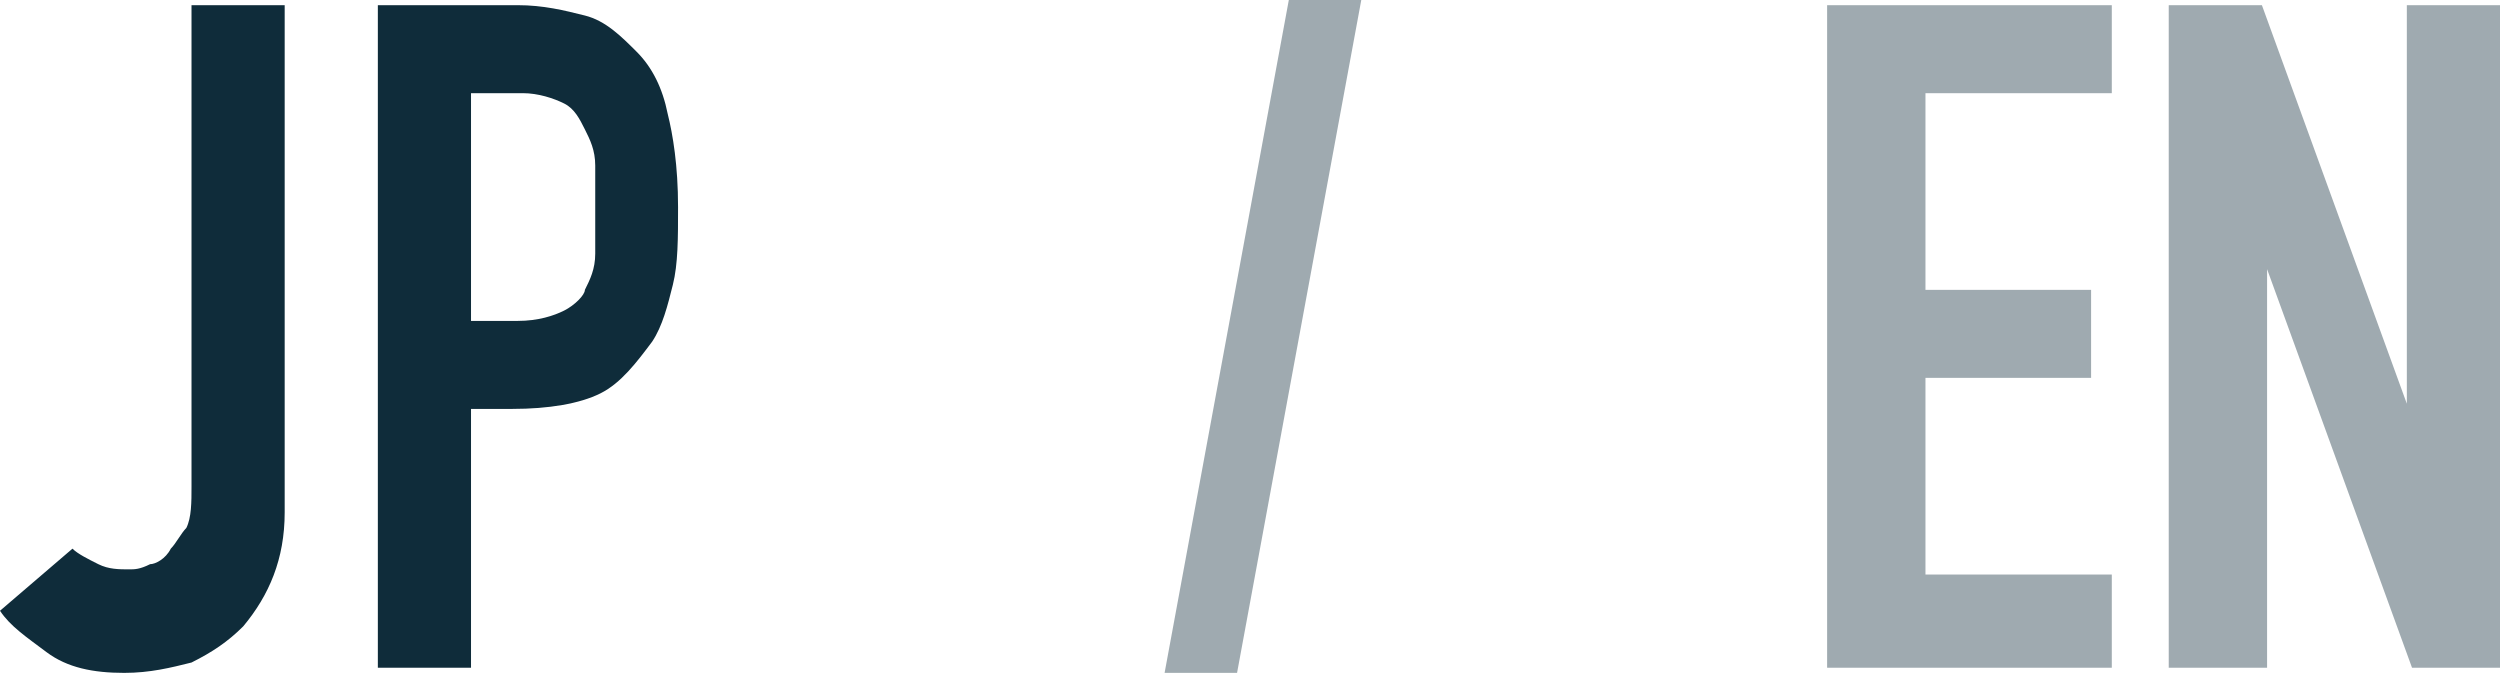 <?xml version="1.0" encoding="utf-8"?>
<!-- Generator: Adobe Illustrator 27.2.0, SVG Export Plug-In . SVG Version: 6.00 Build 0)  -->
<!DOCTYPE svg PUBLIC "-//W3C//DTD SVG 1.1//EN" "http://www.w3.org/Graphics/SVG/1.1/DTD/svg11.dtd">
<svg version="1.1" id="レイヤー_1" xmlns:x="http://ns.adobe.com/Extensibility/1.0/" xmlns:i="http://ns.adobe.com/AdobeIllustrator/10.0/" xmlns:graph="http://ns.adobe.com/Graphs/1.0/"
	 xmlns="http://www.w3.org/2000/svg" xmlns:xlink="http://www.w3.org/1999/xlink" x="0px" y="0px" width="48.3px" height="13px"
	 viewBox="0 0 48.3 13" style="enable-background:new 0 0 48.3 13;" xml:space="preserve">
<style type="text/css">
	.st0{fill:#0F2C3A;}
	.st1{opacity:0.4;fill:#0F2C3A;enable-background:new    ;}
</style>
<path class="st0" d="M5.5,0.1v9.8c0,0.9-0.3,1.6-0.8,2.2c-0.3,0.3-0.6,0.5-1,0.7C3.3,12.9,2.9,13,2.4,13c-0.6,0-1.1-0.1-1.5-0.4
	c-0.4-0.3-0.7-0.5-0.9-0.8l1.4-1.2c0.1,0.1,0.3,0.2,0.5,0.3S2.3,11,2.5,11c0.1,0,0.2,0,0.4-0.1c0.1,0,0.3-0.1,0.4-0.3
	c0.1-0.1,0.2-0.3,0.3-0.4C3.7,10,3.7,9.7,3.7,9.4V0.1H5.5z M7.3,12.9V0.1H10c0.5,0,0.9,0.1,1.3,0.2c0.4,0.1,0.7,0.4,1,0.7
	s0.5,0.7,0.6,1.2c0.1,0.4,0.2,1,0.2,1.8c0,0.6,0,1.1-0.1,1.5s-0.2,0.8-0.4,1.1c-0.3,0.4-0.6,0.8-1,1s-1,0.3-1.7,0.3H9.1v5H7.3z
	 M9.1,1.8v4.4H10c0.4,0,0.7-0.1,0.9-0.2s0.4-0.3,0.4-0.4c0.1-0.2,0.2-0.4,0.2-0.7c0-0.3,0-0.6,0-0.9s0-0.6,0-0.8
	c0-0.3-0.1-0.5-0.2-0.7S11.1,2.1,10.9,2c-0.2-0.1-0.5-0.2-0.8-0.2H9.1z"/>
<path class="st1" d="M22.5,13l2.4-13h1.4l-2.4,13H22.5z"/>
<path class="st1" d="M35.3,12.9V0.1h5.5v1.7h-3.6v3.8h3.2v1.7h-3.2v3.8h3.6v1.8C40.8,12.9,35.3,12.9,35.3,12.9z M41.9,12.9V0.1h1.8
	l2.8,7.7l0,0V0.1h1.8v12.8h-1.7l-2.8-7.7l0,0v7.7C43.8,12.9,41.9,12.9,41.9,12.9z"/>
</svg>
